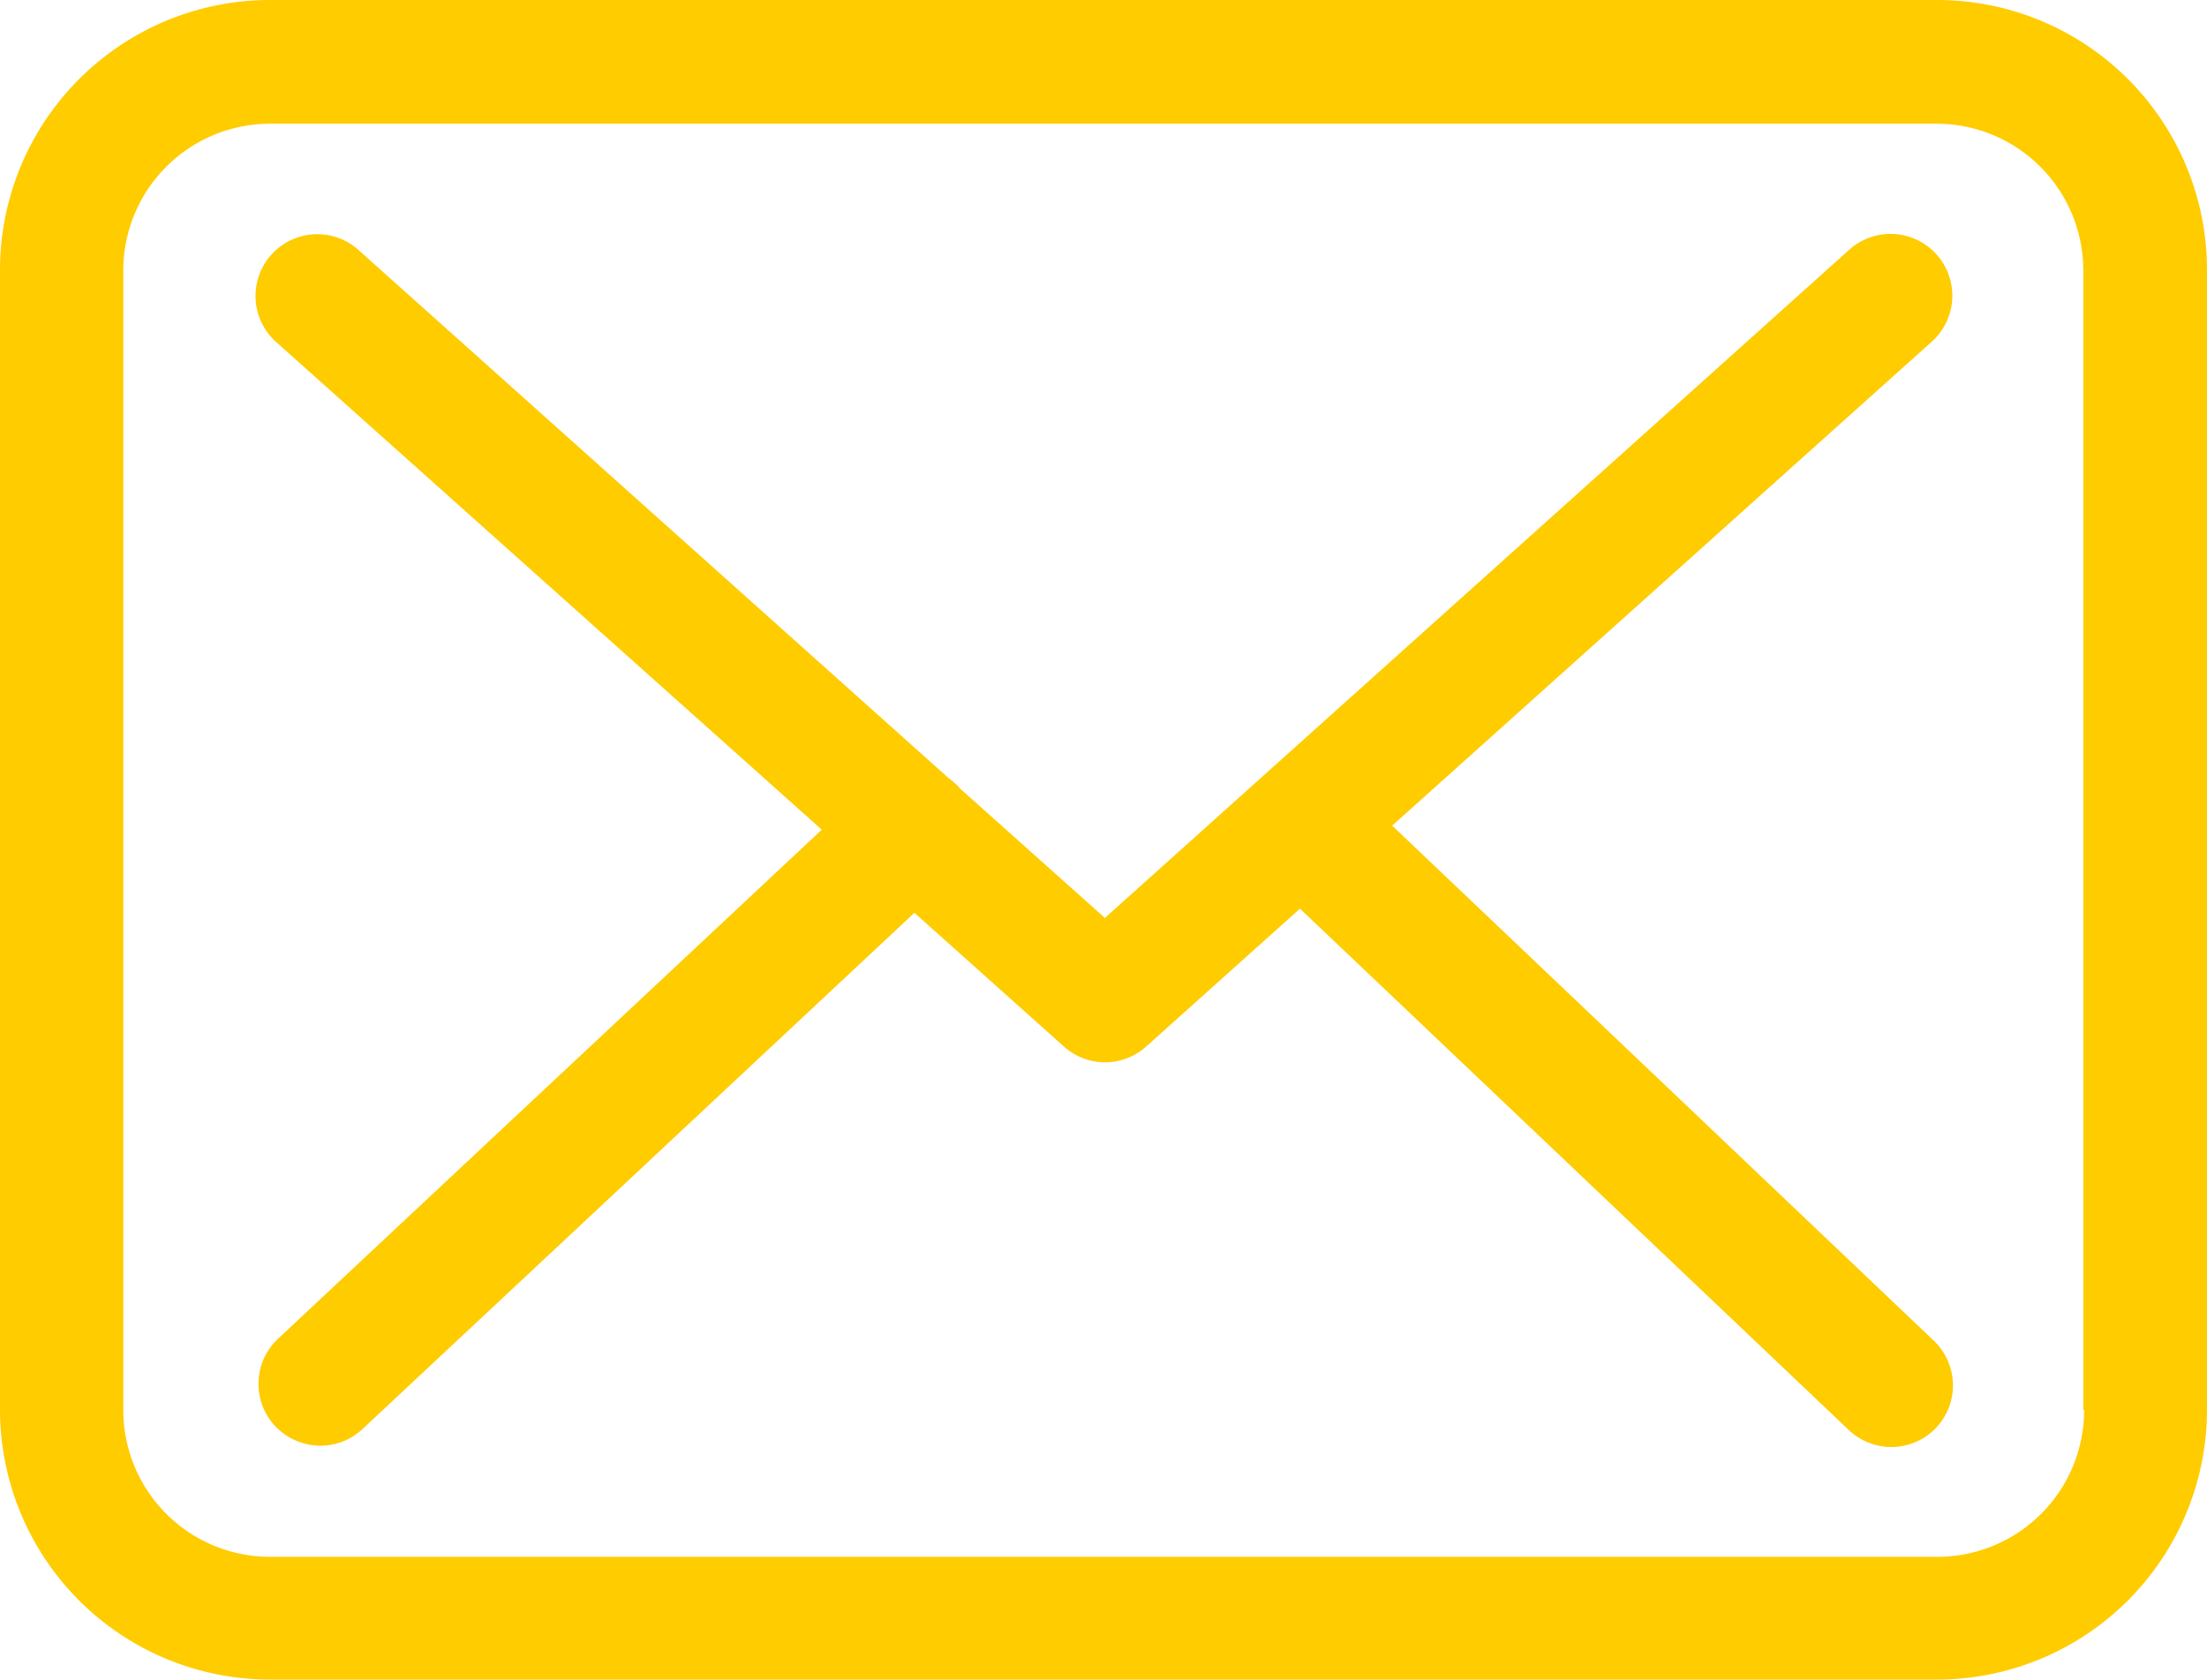 <svg xmlns="http://www.w3.org/2000/svg" width="20.658" height="15.721" viewBox="0 0 20.658 15.721">
  <g id="envelope" transform="translate(0 -57.75)">
    <g id="Group_14" data-name="Group 14" transform="translate(0 57.75)">
      <path id="Path_137" data-name="Path 137" d="M18.136,57.75H2.526A2.528,2.528,0,0,0,0,60.276V70.945a2.528,2.528,0,0,0,2.526,2.526H18.132a2.528,2.528,0,0,0,2.526-2.526V60.28A2.526,2.526,0,0,0,18.136,57.75Zm1.372,13.2a1.374,1.374,0,0,1-1.372,1.372H2.526a1.374,1.374,0,0,1-1.372-1.372V60.28a1.374,1.374,0,0,1,1.372-1.372H18.132A1.374,1.374,0,0,1,19.5,60.28V70.945Z" transform="translate(0 -57.75)" fill="#fc0"/>
      <path id="Path_138" data-name="Path 138" d="M66.4,114.444l5.052-4.531a.578.578,0,0,0-.774-.859l-6.967,6.254-1.359-1.214s-.009-.009-.009-.013a.854.854,0,0,0-.094-.081l-5.531-4.95a.578.578,0,0,0-.769.863l5.112,4.569-5.091,4.766a.579.579,0,0,0-.026.816.59.59,0,0,0,.423.184.578.578,0,0,0,.393-.154l5.168-4.834,1.4,1.252a.576.576,0,0,0,.769,0l1.44-1.291,5.138,4.881a.579.579,0,0,0,.816-.021.579.579,0,0,0-.021-.816Z" transform="translate(-53.369 -106.716)" fill="#fc0"/>
    </g>
  </g>
</svg>
